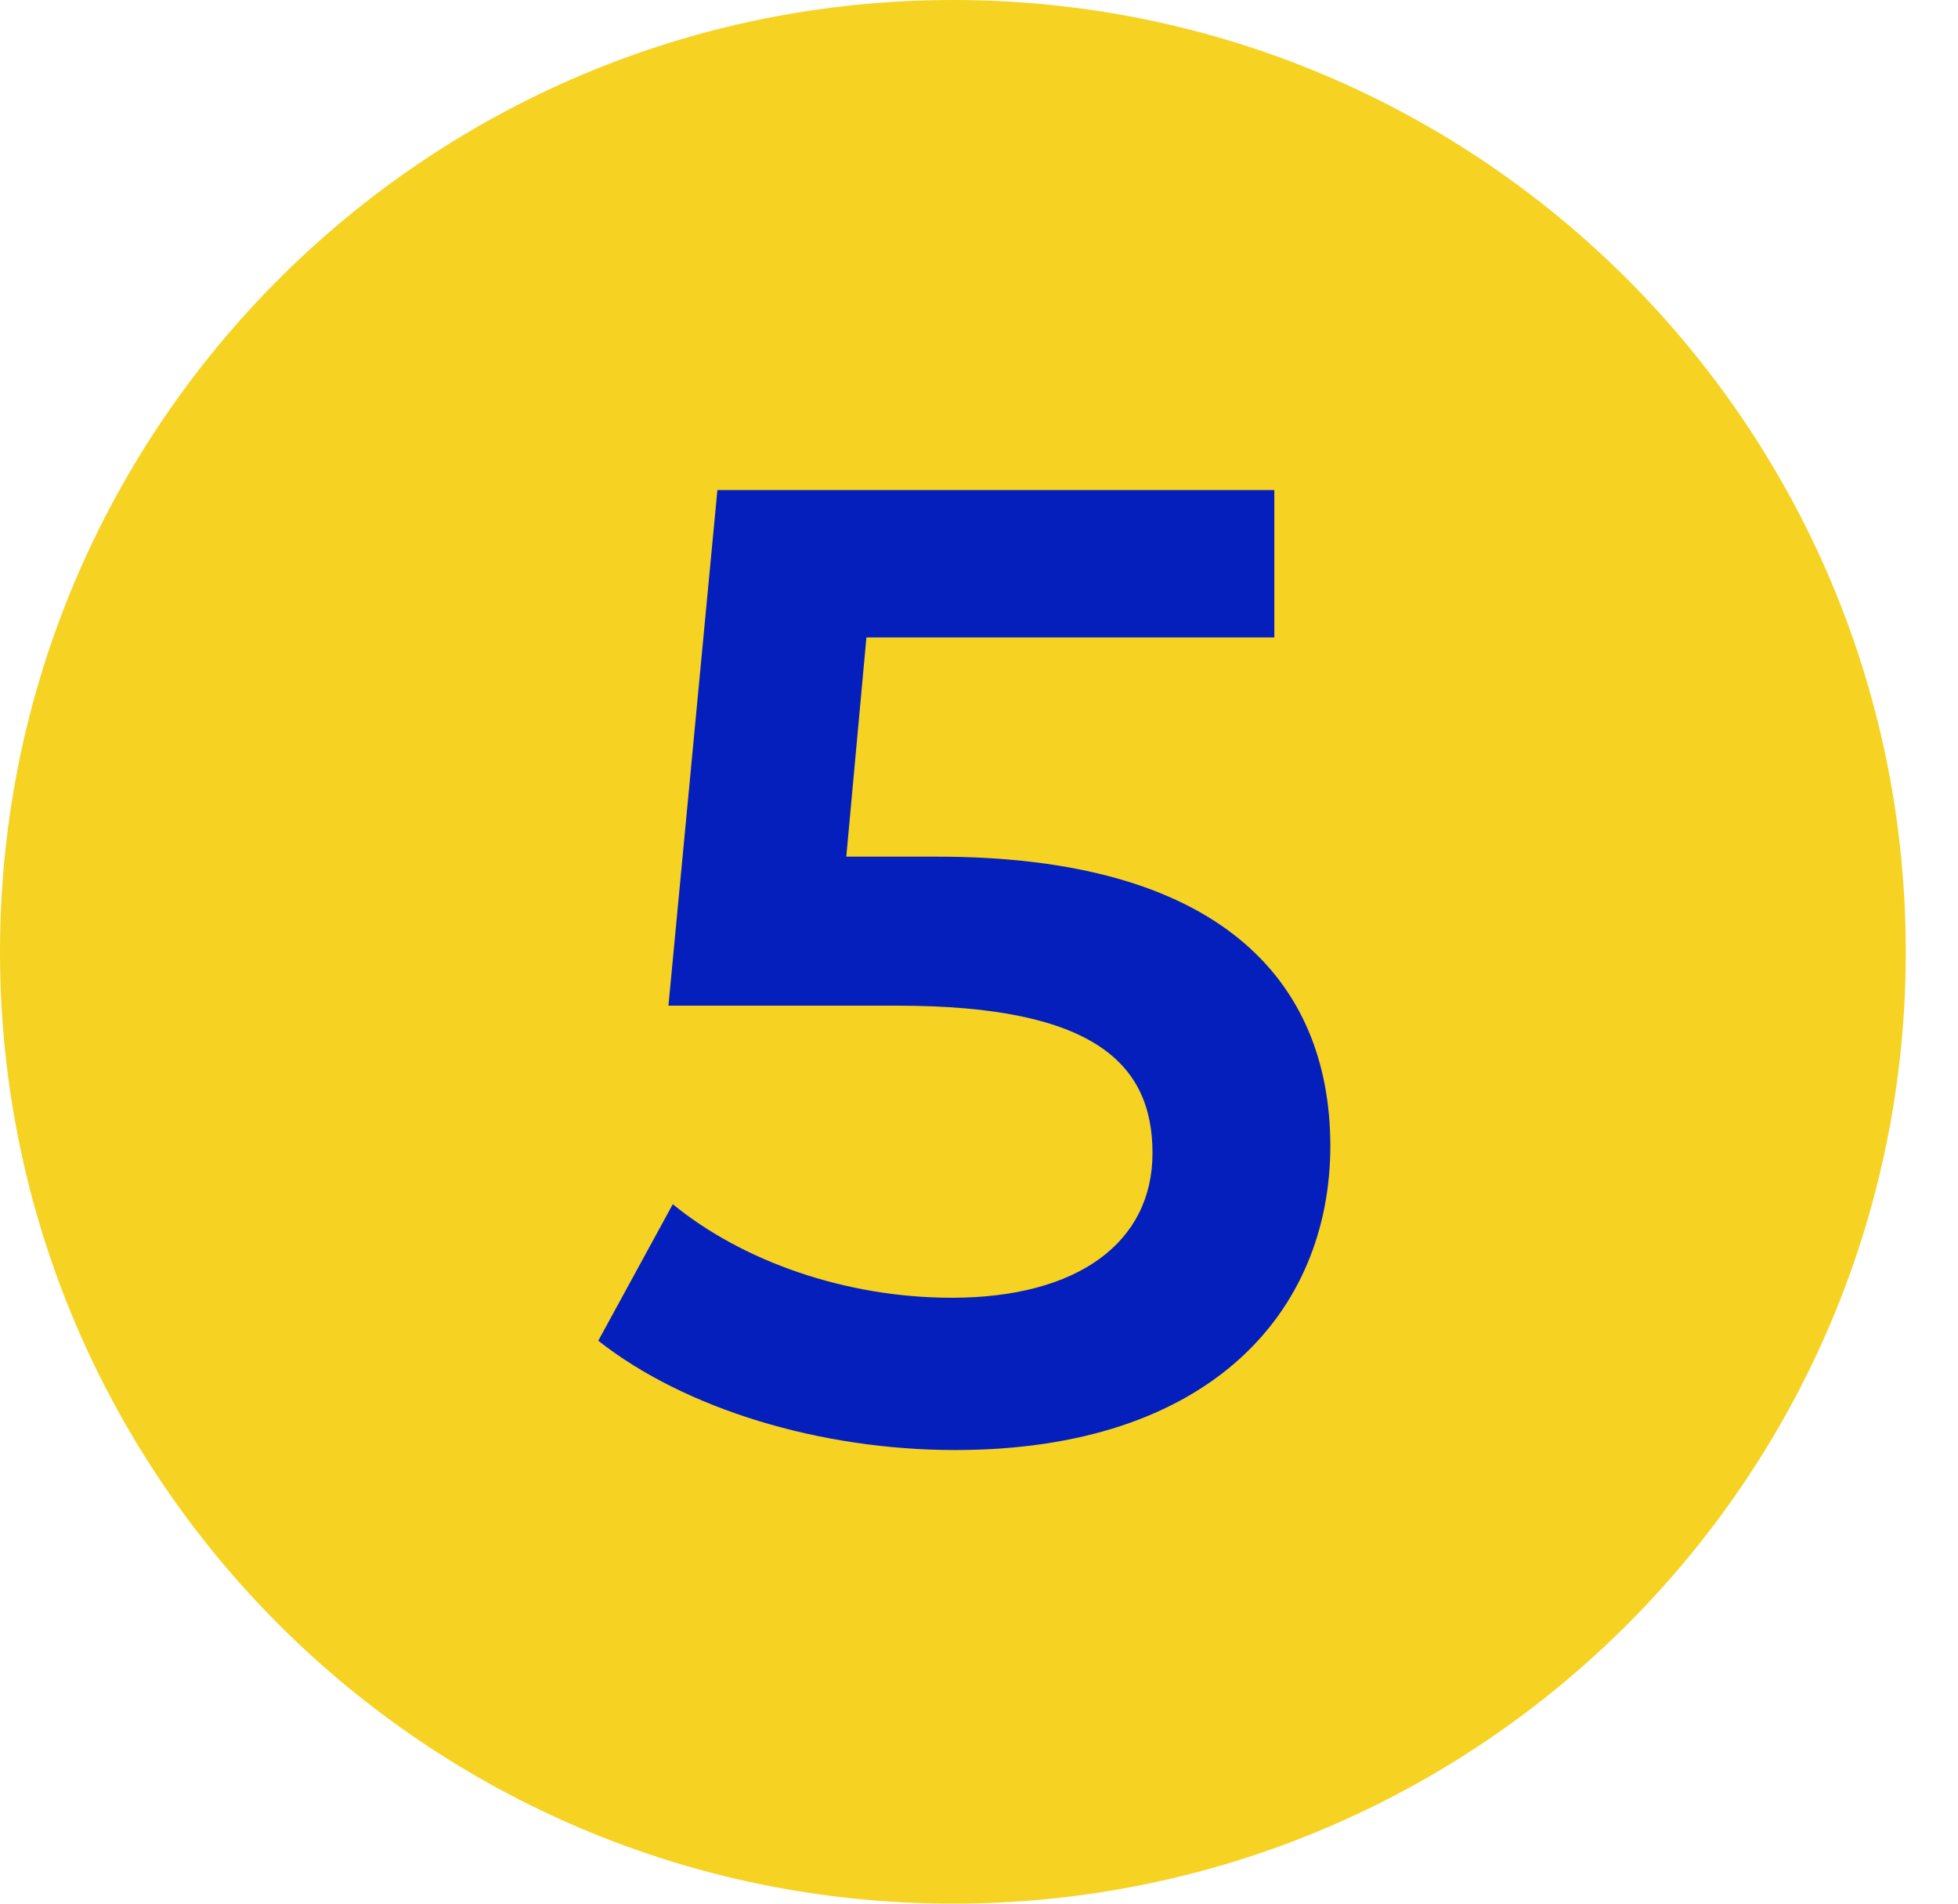 <?xml version="1.0" encoding="UTF-8"?>
<svg id="Livello_1" xmlns="http://www.w3.org/2000/svg" version="1.1" viewBox="0 0 36 35">
  <!-- Generator: Adobe Illustrator 29.5.1, SVG Export Plug-In . SVG Version: 2.1.0 Build 141)  -->
  <defs>
    <style>
      .st0 {
        fill: #041fbc;
      }

      .st1 {
        fill: #f6d322;
      }
    </style>
  </defs>
  <path class="st1" d="M17.52,35c9.68,0,17.52-7.83,17.52-17.5S27.2,0,17.52,0,0,7.84,0,17.5s7.84,17.5,17.52,17.5Z"/>
  <path class="st0" d="M24.46,21.06c0,3.06-2.22,5.6-6.9,5.6-2.47,0-4.96-.75-6.56-2.01l1.37-2.51c1.27,1.04,3.16,1.72,5.13,1.72,2.32,0,3.69-1.02,3.69-2.66s-1.07-2.71-4.69-2.71h-4.21l.9-9.48h10.24v2.71h-7.5l-.37,4.03h1.67c5.15,0,7.23,2.24,7.23,5.33h0Z"/>
</svg>